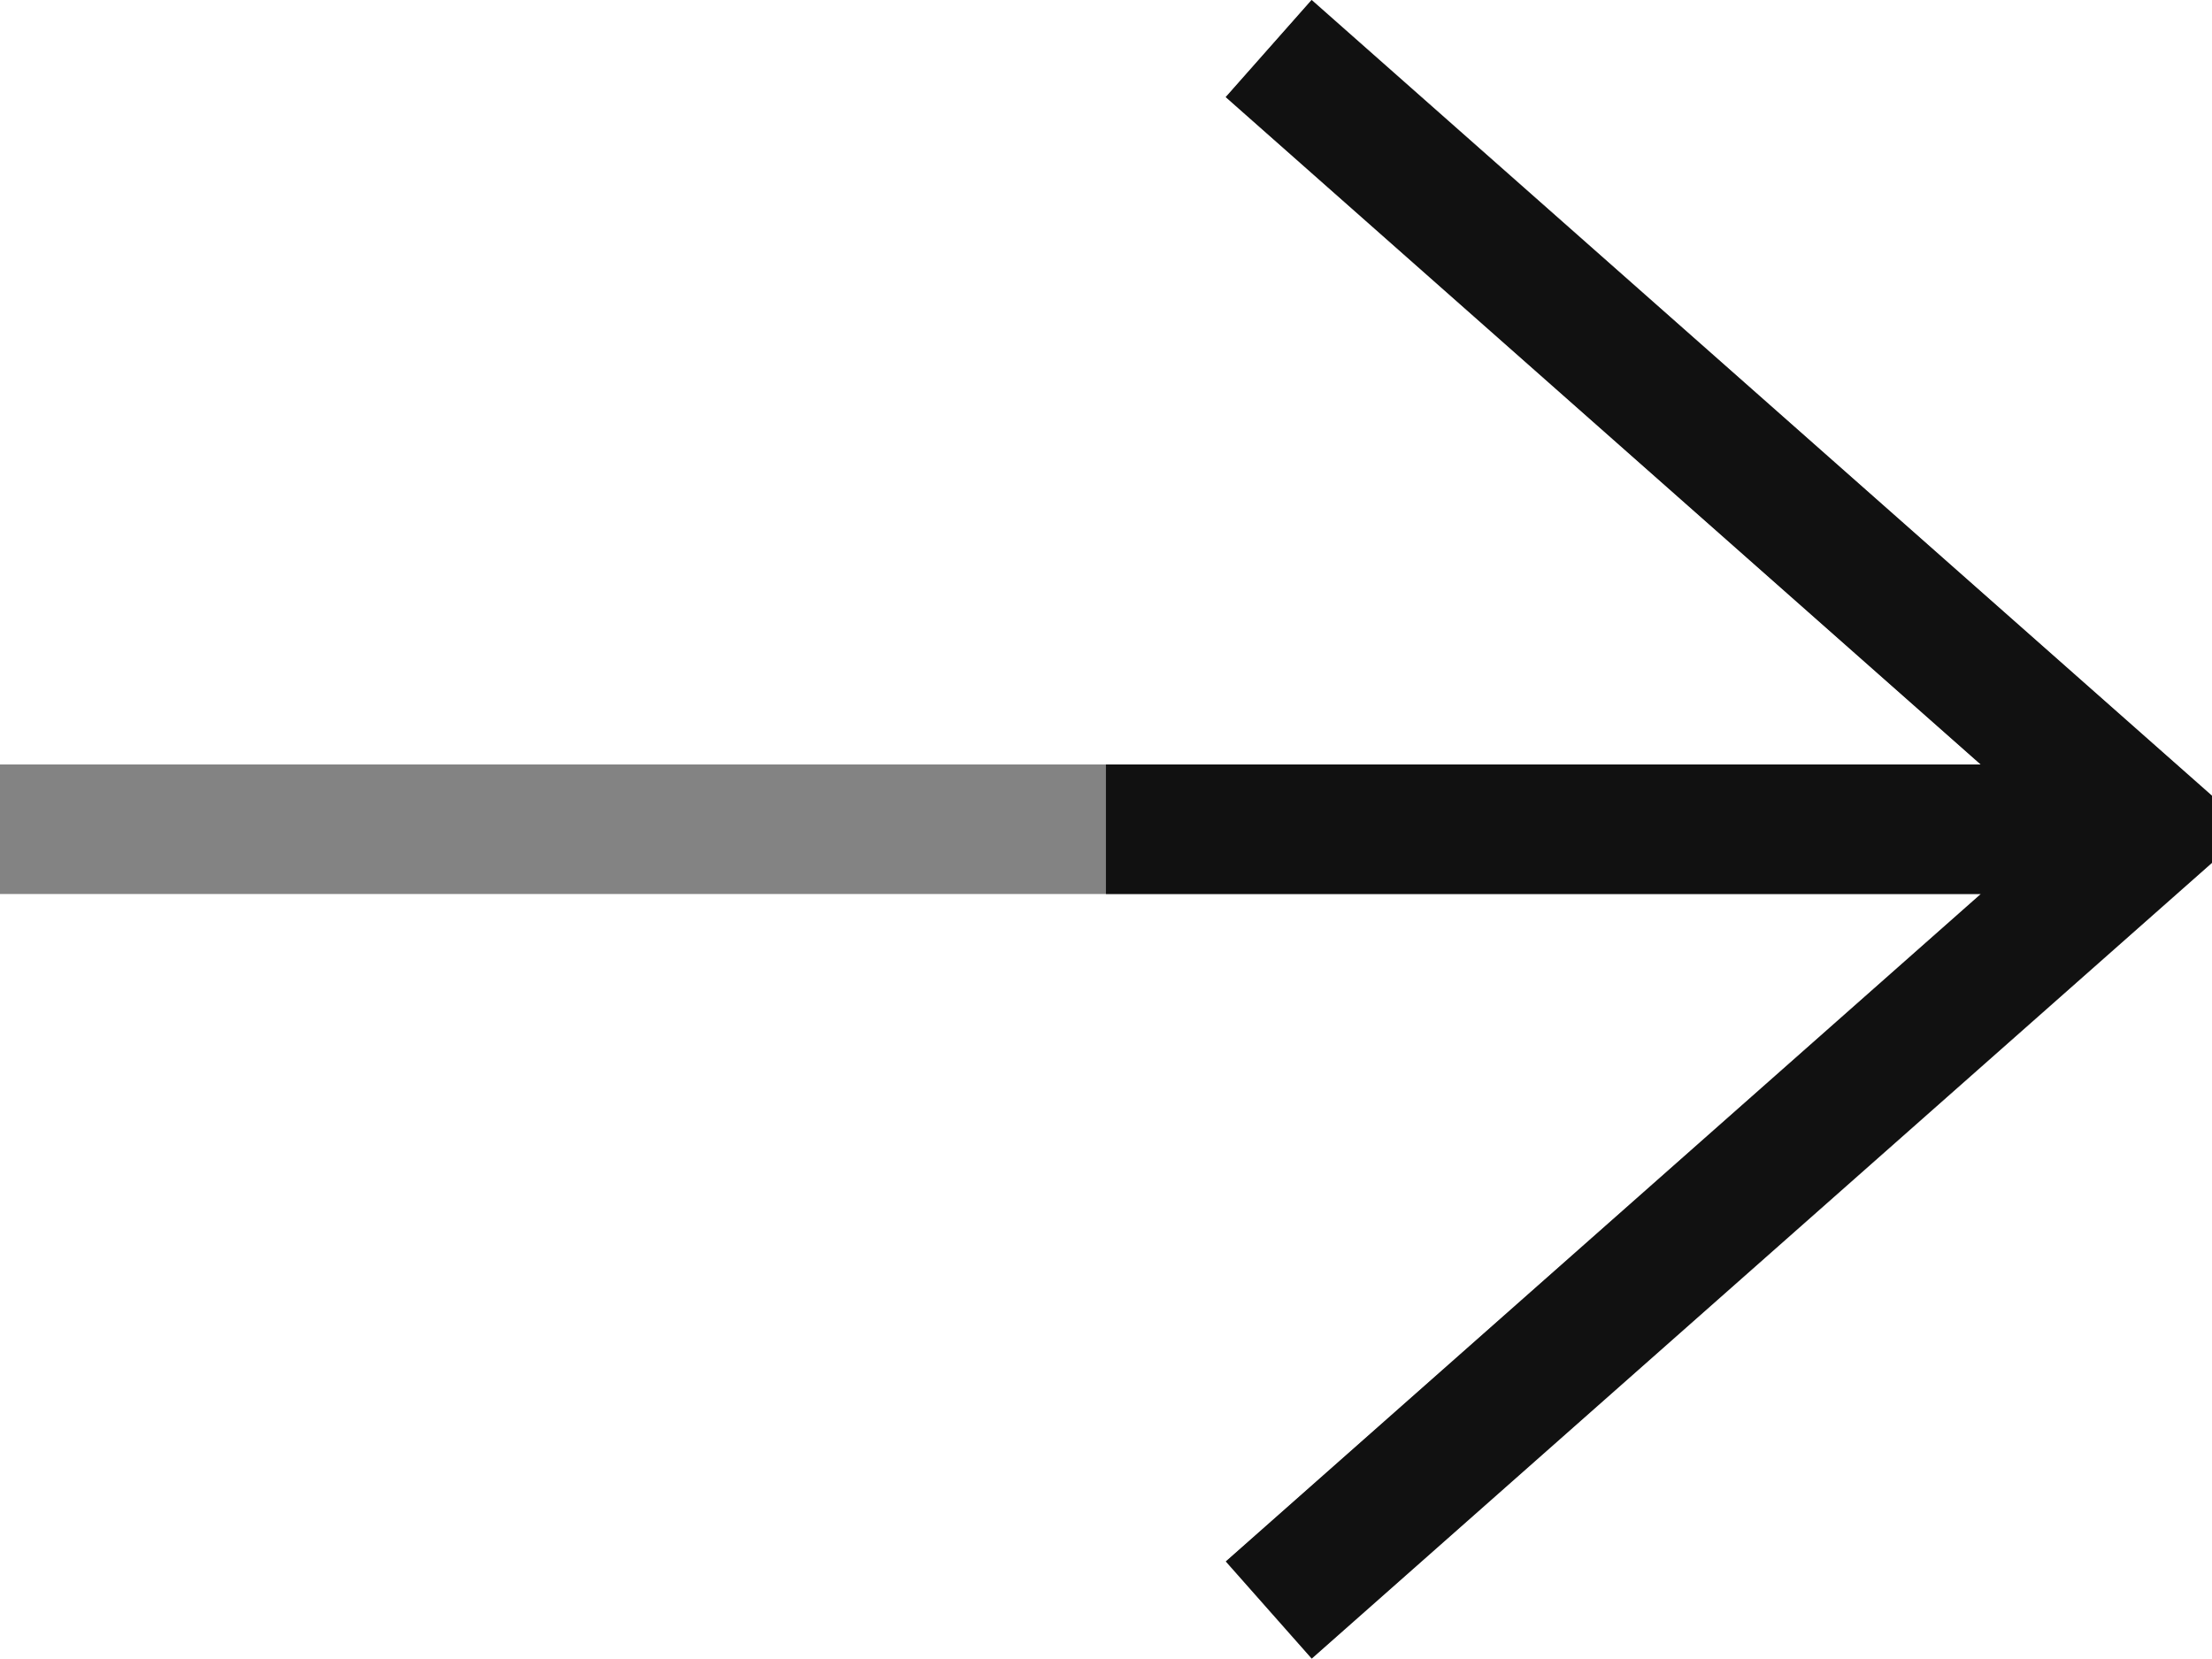 <svg xmlns="http://www.w3.org/2000/svg" width="16.973" height="12.727" viewBox="0 0 16.973 12.727"><g transform="translate(0 -64.034)"><path d="M10.065,64.034l-.659.745L15.2,69.9H0v.994H15.2L9.406,76.016l.659.745,6.908-6.106V70.14Z" fill="#838383"/><path d="M257.578,64.034l-.659.745,5.793,5.121H256v.994h6.713l-5.793,5.121.659.745,6.908-6.106V70.14Z" transform="translate(-247.514)" fill="#111"/></g></svg>
